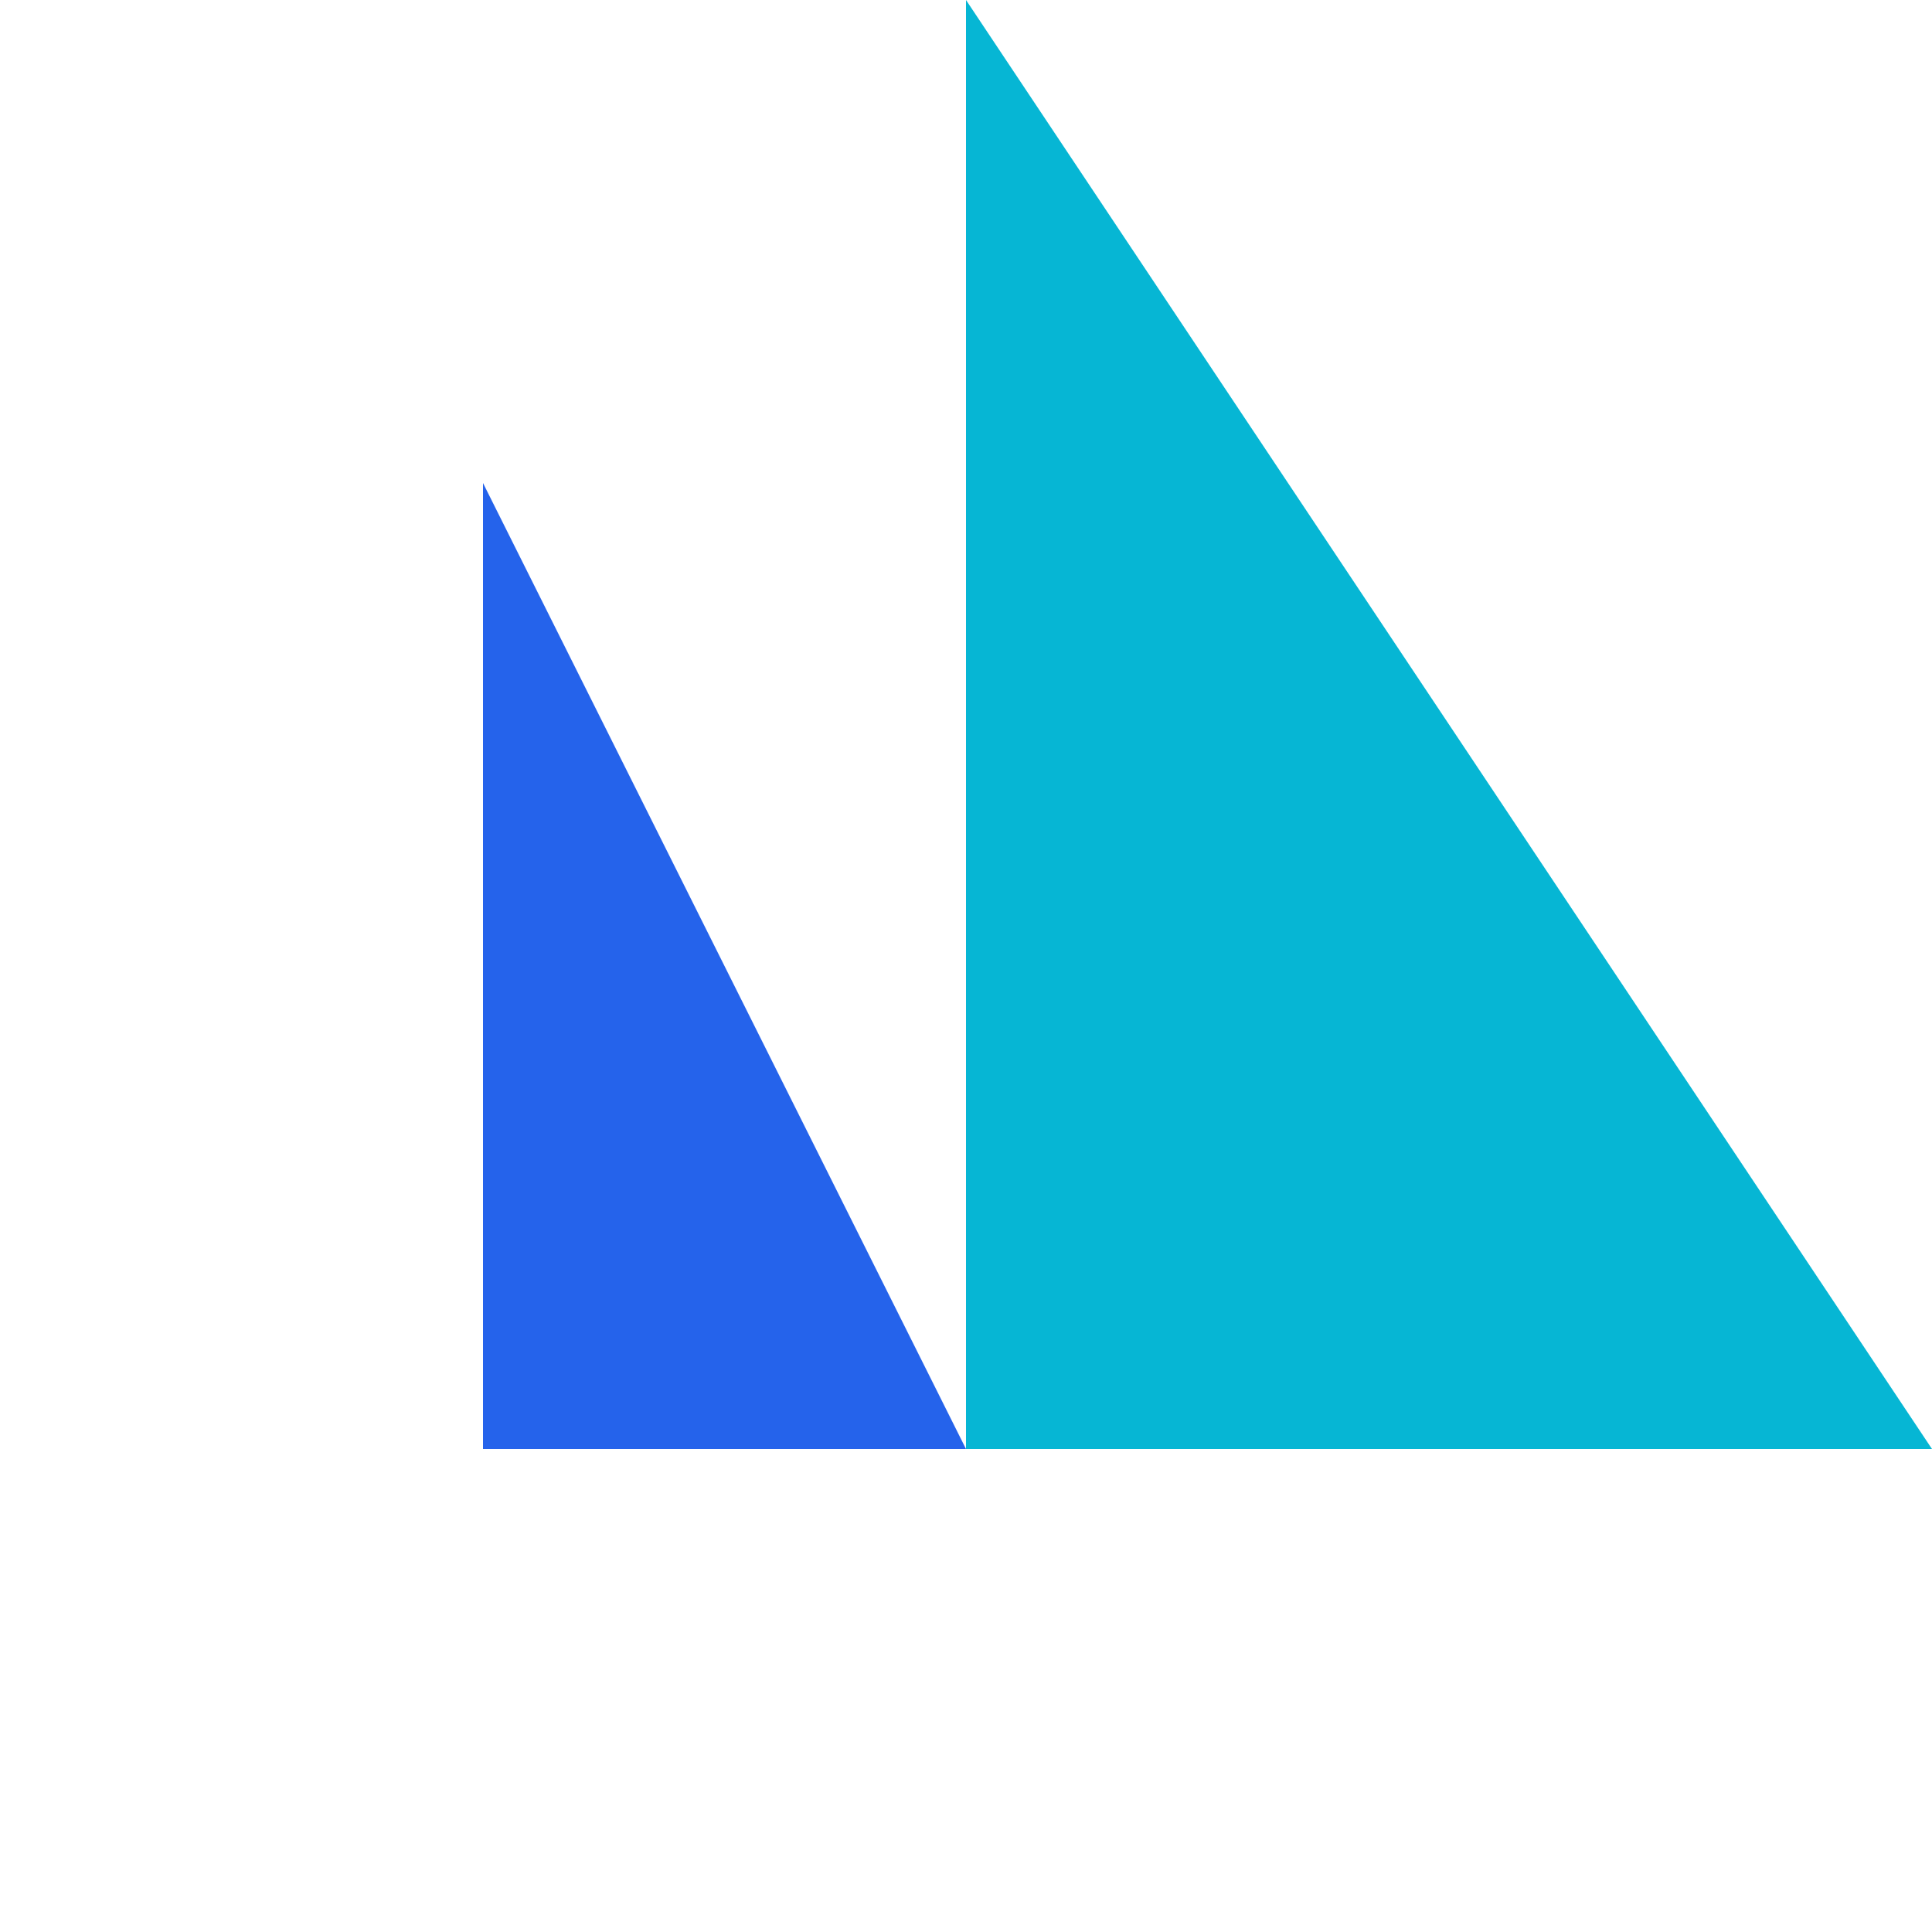 <svg width="40" height="40" viewBox="0 0 40 40" fill="none" xmlns="http://www.w3.org/2000/svg">
  {/* Flipped left triangle */}
  <polygon points="20,30 10,10 10,30" fill="#2563eb" />
  {/* Even larger right triangle */}
  <polygon points="20,30 20,0 40,30" fill="#06b6d4" />
</svg>